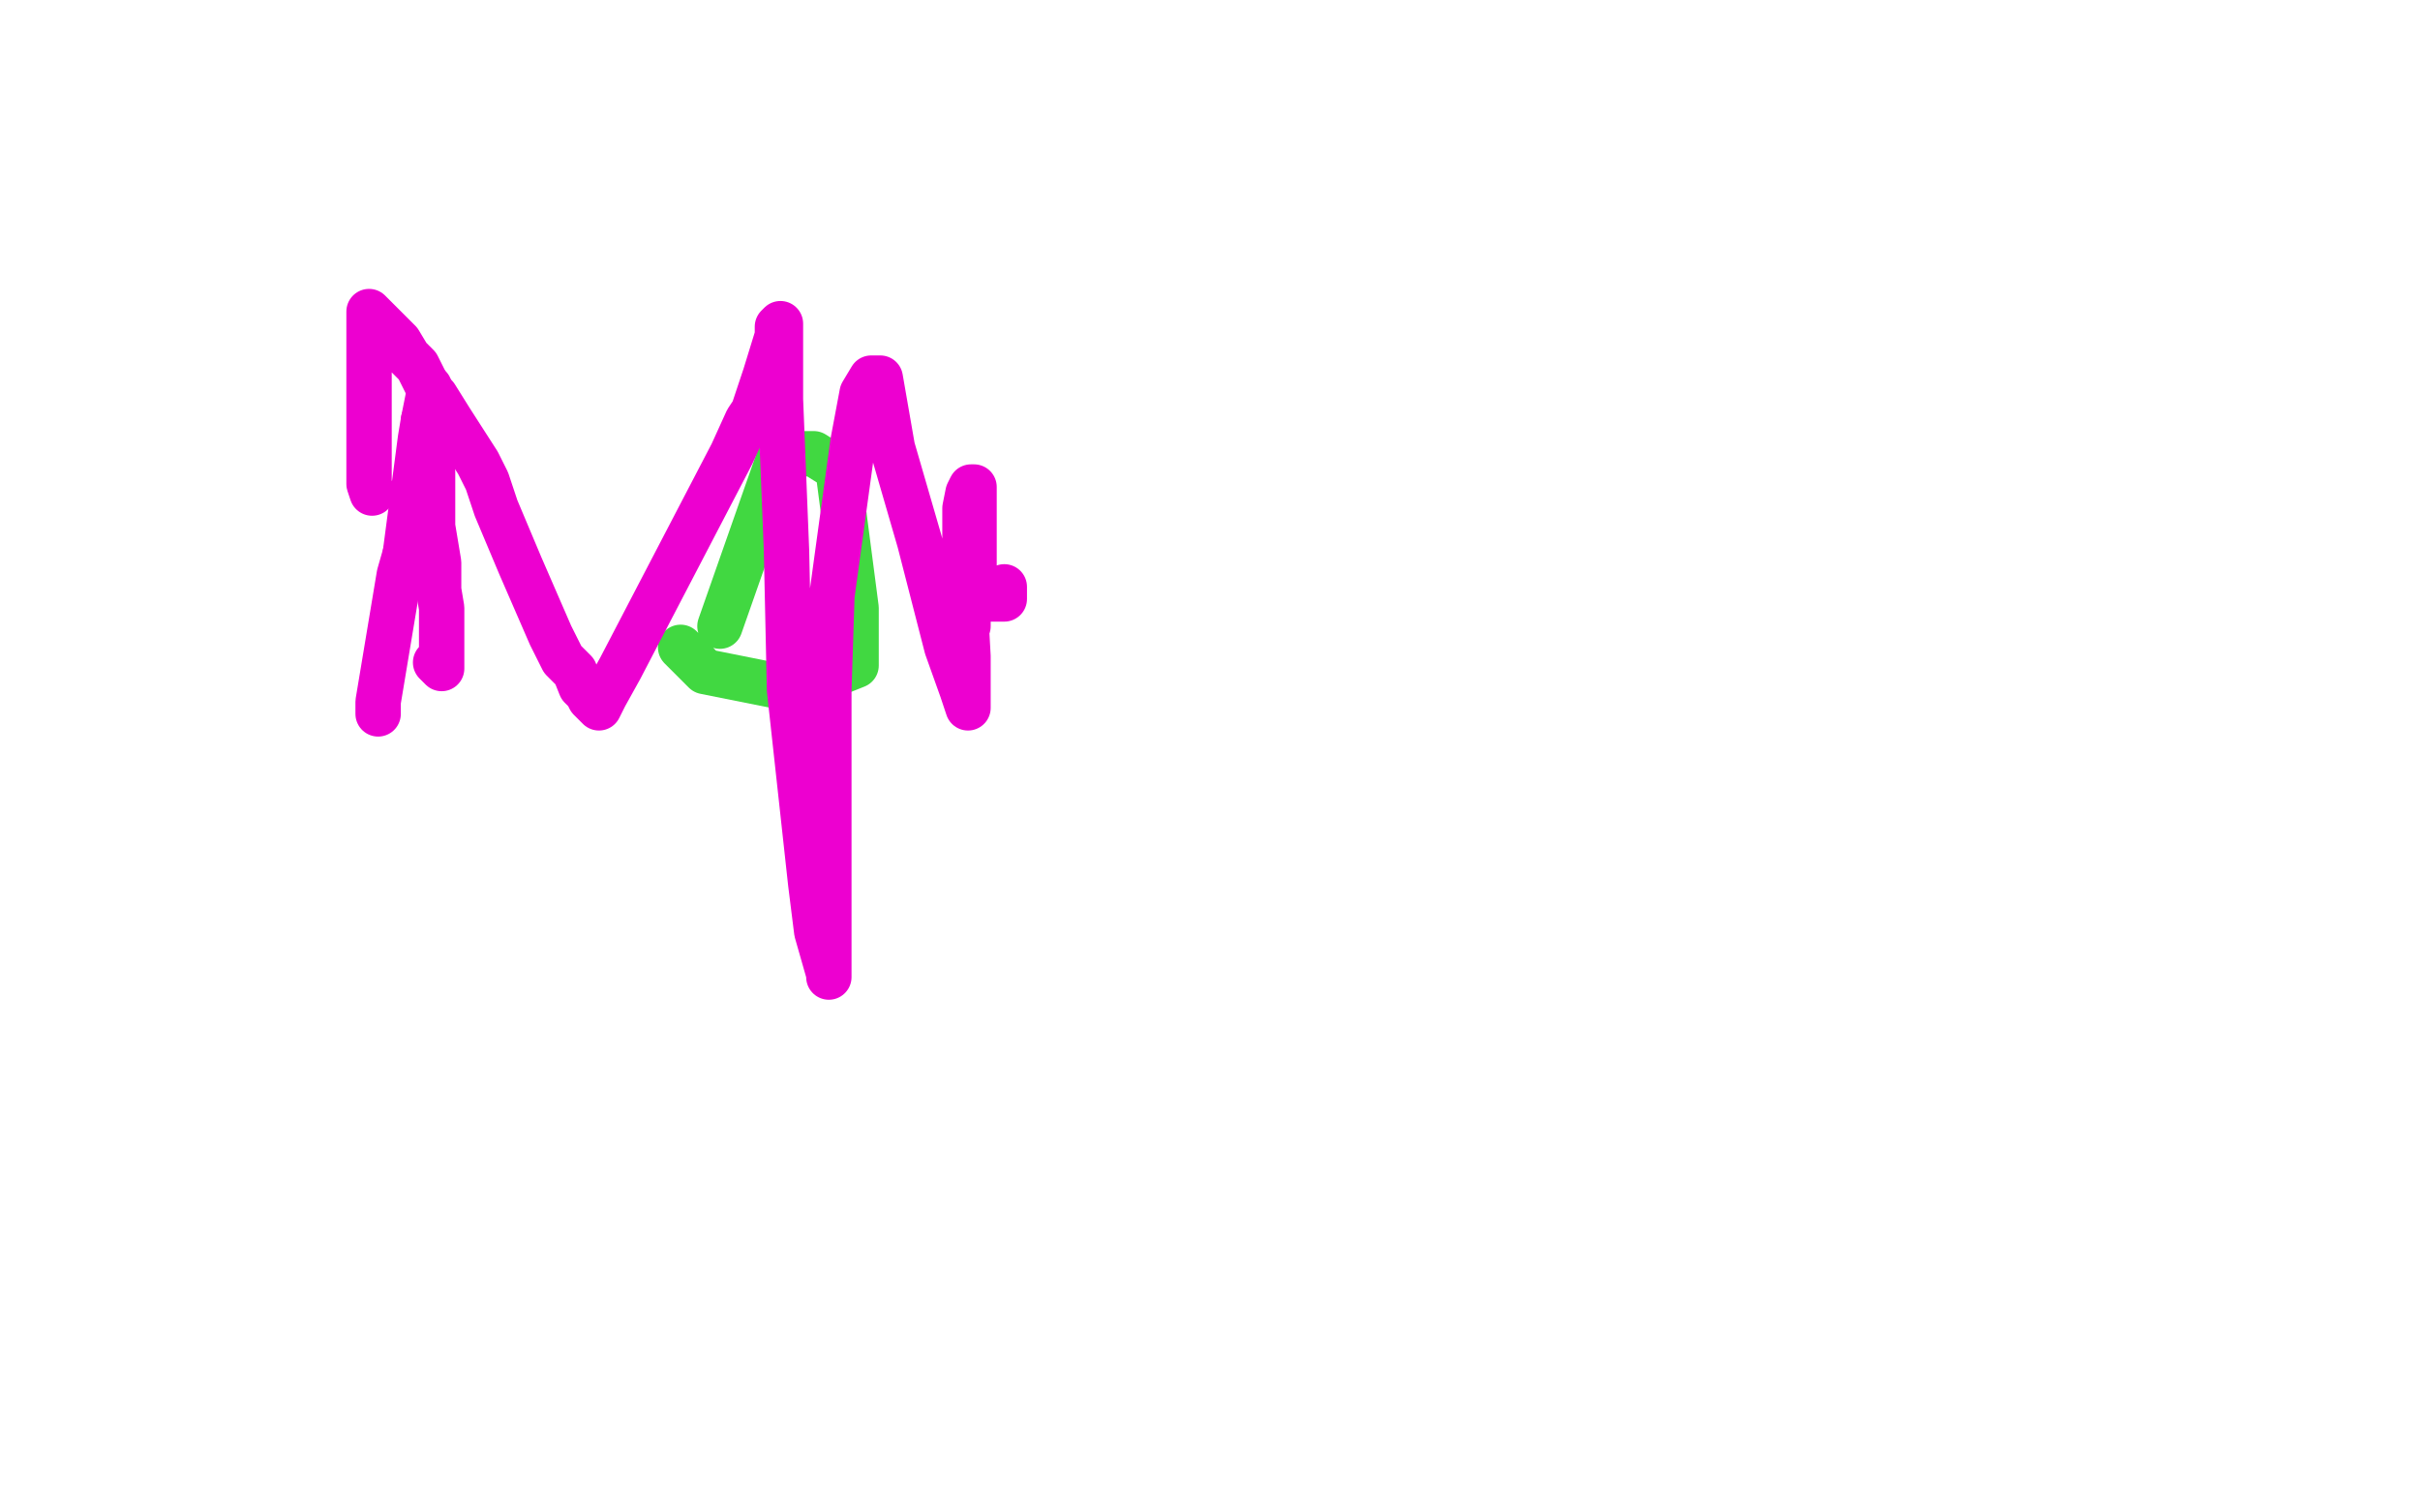 <?xml version="1.0" standalone="no"?>
<!DOCTYPE svg PUBLIC "-//W3C//DTD SVG 1.1//EN"
"http://www.w3.org/Graphics/SVG/1.1/DTD/svg11.dtd">

<svg width="800" height="500" version="1.1" xmlns="http://www.w3.org/2000/svg" xmlns:xlink="http://www.w3.org/1999/xlink" style="stroke-antialiasing: false"><desc>This SVG has been created on https://colorillo.com/</desc><rect x='0' y='0' width='800' height='500' style='fill: rgb(255,255,255); stroke-width:0' /><polyline points="238,207 258,150 258,150 262,150 262,150 266,150 266,150 269,150 269,150 277,155 277,155 283,201 283,201 283,216 283,216 283,220 283,220 263,228 263,228 233,222 233,222 225,214 225,214" style="fill: none; stroke: #41d841; stroke-width: 15; stroke-linejoin: round; stroke-linecap: round; stroke-antialiasing: false; stroke-antialias: 0; opacity: 1.0"/>
<polyline points="125,236 125,236 125,236 125,235 125,235 125,232 125,232 132,190 132,190 134,183 134,183" style="fill: none; stroke: #ed00d0; stroke-width: 15; stroke-linejoin: round; stroke-linecap: round; stroke-antialiasing: false; stroke-antialias: 0; opacity: 1.0"/>
<polyline points="140,139 142,129 142,128 142,128" style="fill: none; stroke: #ed00d0; stroke-width: 15; stroke-linejoin: round; stroke-linecap: round; stroke-antialiasing: false; stroke-antialias: 0; opacity: 1.0"/>
<polyline points="134,183 139,145 140,139" style="fill: none; stroke: #ed00d0; stroke-width: 15; stroke-linejoin: round; stroke-linecap: round; stroke-antialiasing: false; stroke-antialias: 0; opacity: 1.0"/>
<polyline points="142,130 142,131 142,131 142,133 142,133 142,134 142,134 142,136 142,136 142,138 142,138 142,142 142,142 142,146 142,146 143,156 143,156 143,159 143,159 143,163 143,163 143,167 143,167 143,174 143,174 145,186 145,186 145,191 145,191 145,193 145,193 145,195 145,195 146,201 146,201 146,203 146,203 146,205 146,205 146,208 146,208 146,210 146,210 146,215 146,215 146,218 146,218 146,221 146,221 144,219 144,219" style="fill: none; stroke: #ed00d0; stroke-width: 15; stroke-linejoin: round; stroke-linecap: round; stroke-antialiasing: false; stroke-antialias: 0; opacity: 1.0"/>
<circle cx="142.5" cy="128.5" r="7" style="fill: #ed00d0; stroke-antialiasing: false; stroke-antialias: 0; opacity: 1.0"/>
<polyline points="123,163 122,160 122,160 122,154 122,154 122,128 122,128 122,113 122,113 122,107 122,107 122,106 122,106 122,105 122,105 122,103 122,103 126,107 126,107 132,113 132,113 135,118 135,118 138,121 138,121 142,129 142,129 144,131 144,131 149,139 149,139 158,153 158,153 161,159 161,159 164,168 164,168 172,187 172,187 182,210 182,210 186,218 186,218 190,222 190,222 192,227 192,227 194,229 194,229 195,231 195,231 197,233 197,233 198,234 198,234 198,234 198,234 200,230 200,230 205,221 205,221 242,150 242,150 247,139 247,139 249,136 249,136 253,124 253,124 257,111 257,111 257,108 257,108 258,107 258,107 258,110 258,110 258,132 258,132 260,182 260,182 261,228 261,228 268,292 268,292 270,308 270,308 274,322 274,322 274,323 274,323 274,312 274,312 274,228 274,228 275,197 275,197 282,146 282,146 285,130 285,130 288,125 288,125 291,125 291,125 295,148 295,148 304,179 304,179 313,214 313,214 318,228 318,228 320,234 320,234 320,217 320,217 319,199 319,199 319,190 319,190 319,188 319,188 319,185 319,185 319,180 319,180 320,189 320,189 320,198 320,198 320,203 320,203 320,206 320,206 320,206 320,206 320,207 320,207 319,206 319,206 319,193 319,193 319,187 319,187 319,174 319,174 319,168 319,168 320,163 320,163 321,161 321,161 322,161 322,161 322,163 322,163 322,165 322,165 322,188 322,188 322,195 322,195 322,196 322,196 322,198 322,198 323,198 323,198 325,198 325,198 326,198 326,198 328,198 328,198 329,198 329,198 330,198 330,198 331,198 331,198 332,198 332,198 332,197 332,197 332,197 332,197 332,196 332,196 332,194 332,194" style="fill: none; stroke: #ed00d0; stroke-width: 15; stroke-linejoin: round; stroke-linecap: round; stroke-antialiasing: false; stroke-antialias: 0; opacity: 1.0"/>
</svg>
